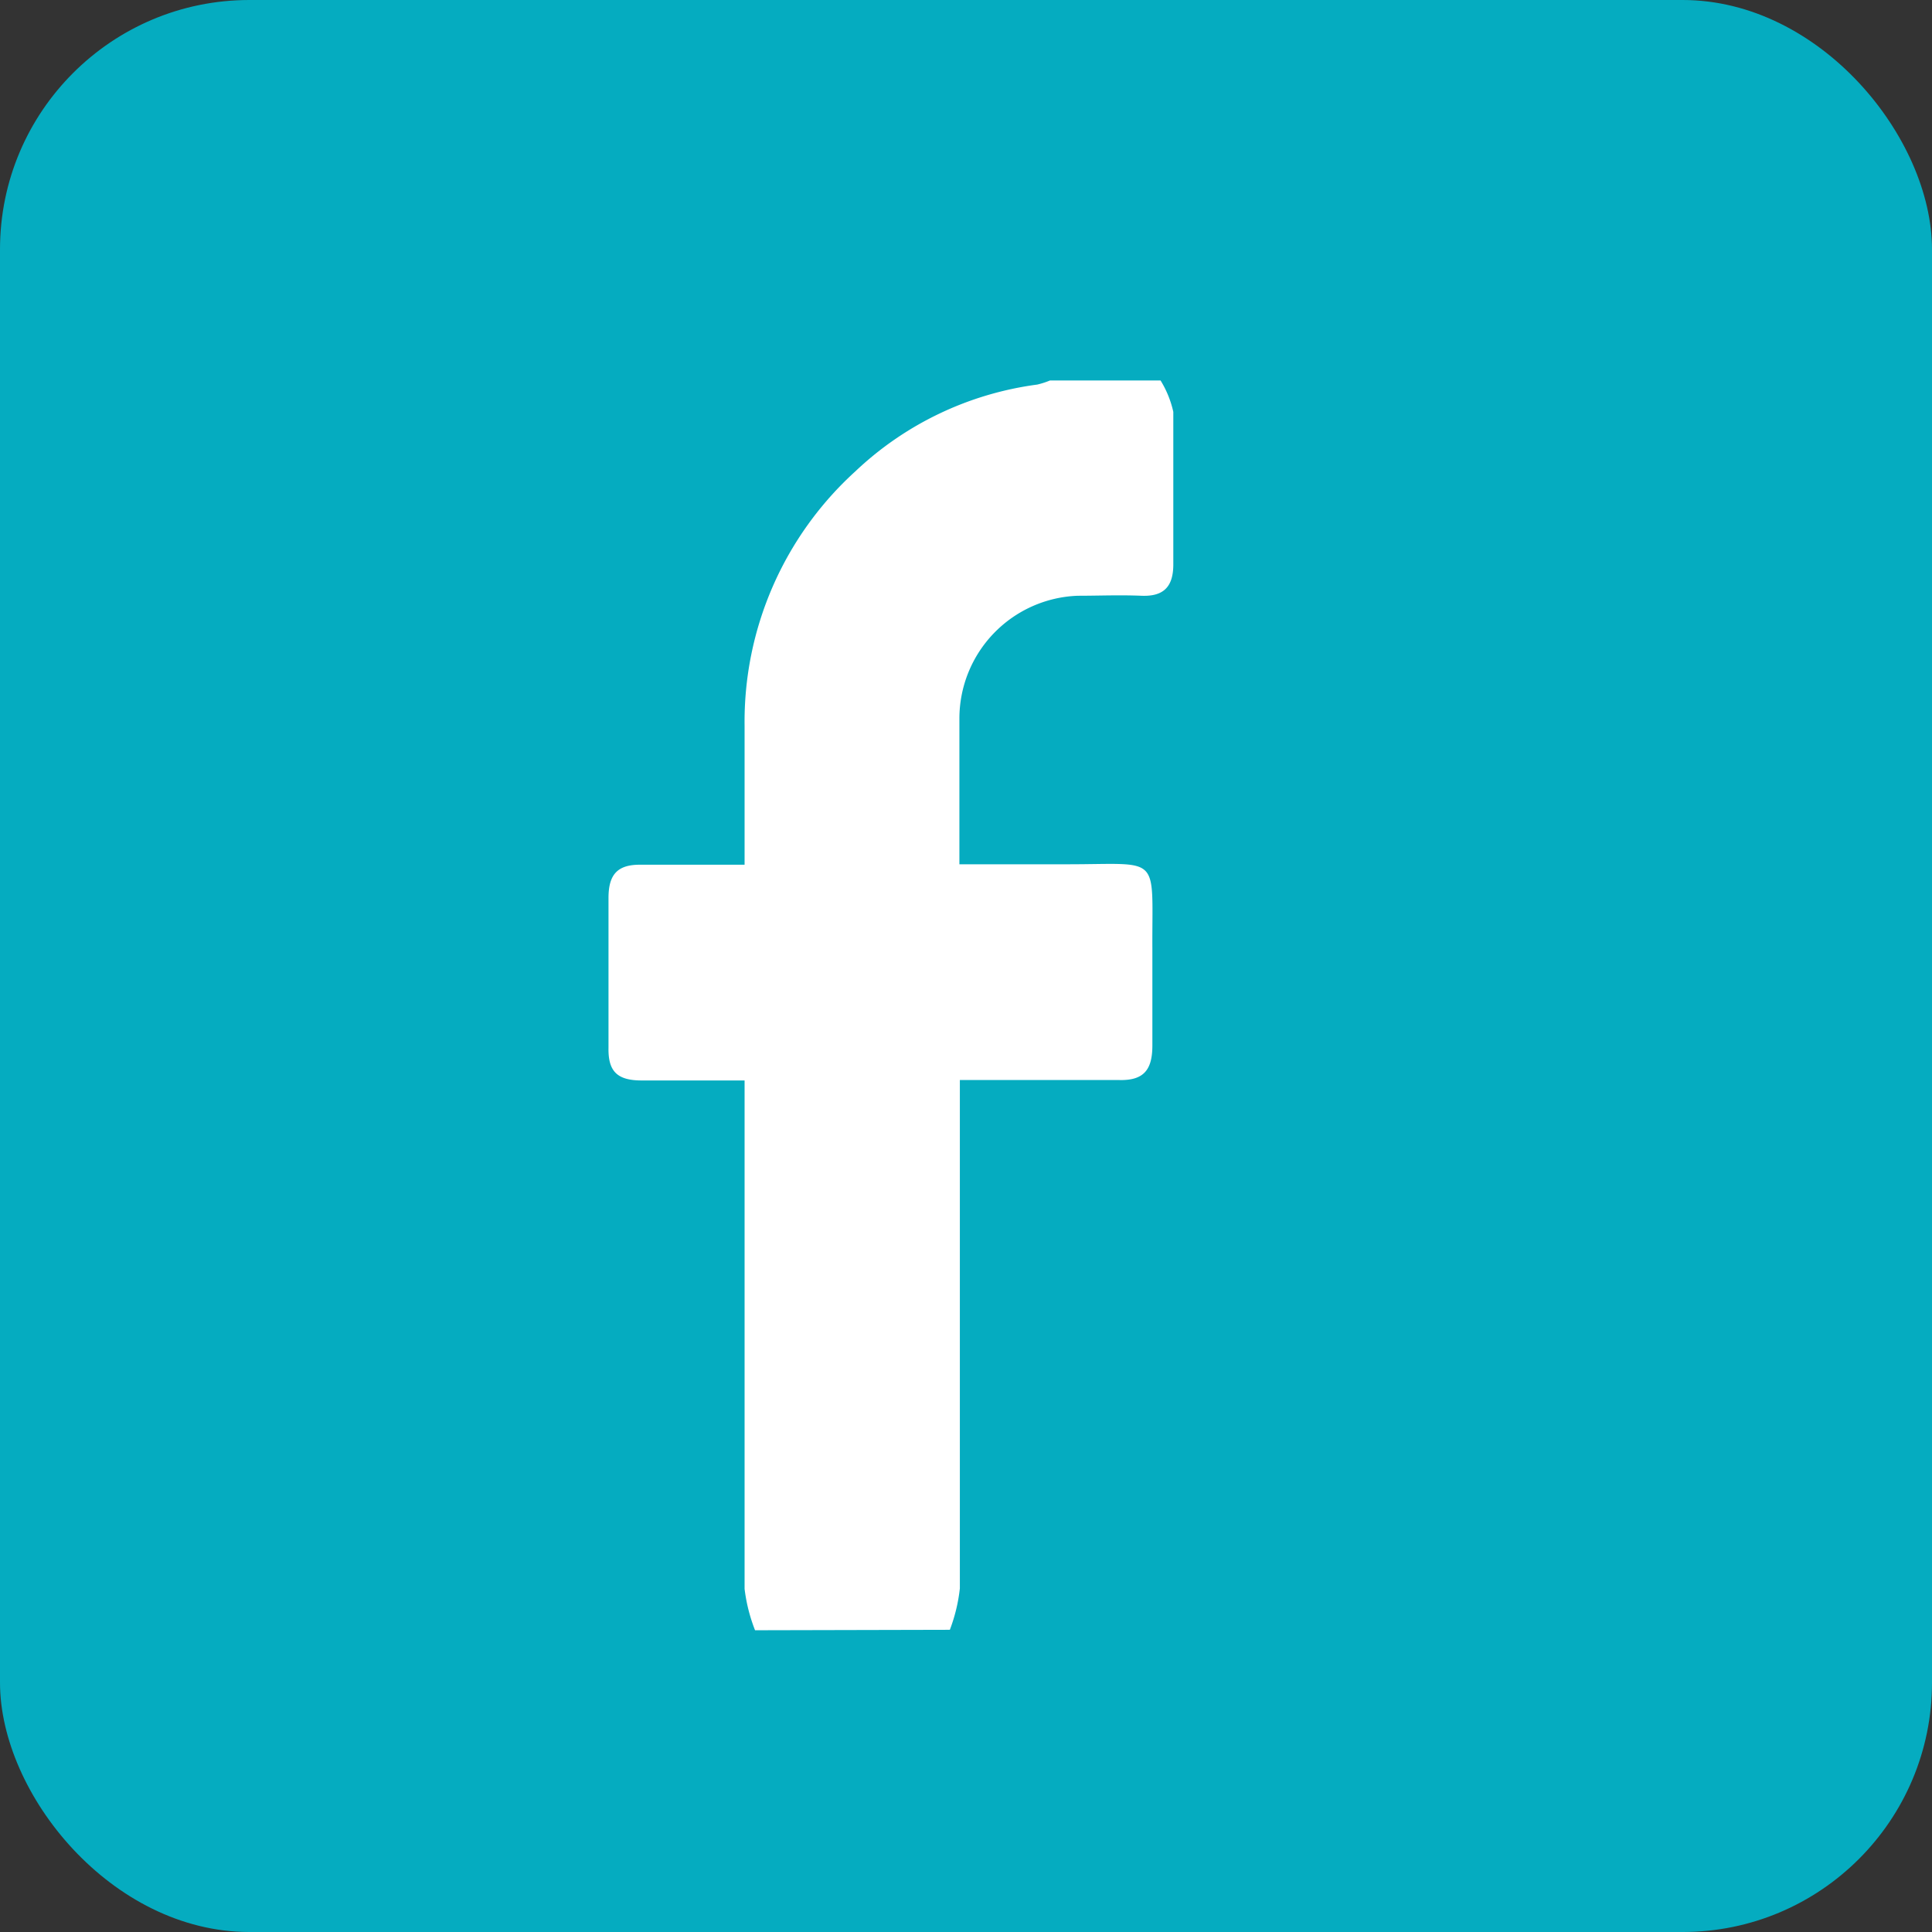 <svg xmlns="http://www.w3.org/2000/svg" viewBox="0 0 42.45 42.45"><rect x="0" y="0" width="42.45" height="42.45" fill="#333333" stroke="none"/><defs><style>.cls-1{fill:#05acc0;}.cls-2{fill:#fff;}</style></defs><title>icon-facebook-genuino-cloud</title><g id="Capa_2" data-name="Capa 2"><g id="Capa_1-2" data-name="Capa 1"><rect class="cls-1" width="42.45" height="42.45" rx="5.48"/><g id="fxdYKv"><path class="cls-2" d="M16.59,35.82a3.69,3.69,0,0,1-.23-.91c0-3.47,0-6.95,0-10.42v-.75c-.78,0-1.52,0-2.26,0-.54,0-.74-.2-.73-.72,0-1.09,0-2.19,0-3.29,0-.52.2-.74.72-.73.73,0,1.46,0,2.27,0,0-1,0-2.05,0-3.06a7.43,7.43,0,0,1,2.43-5.58,7.18,7.18,0,0,1,4-1.91,1.8,1.8,0,0,0,.28-.09H25.5a2.23,2.23,0,0,1,.28.69c0,1.12,0,2.23,0,3.35,0,.49-.21.71-.7.69s-.94,0-1.4,0a2.7,2.7,0,0,0-2.6,2.69c0,1,0,2.07,0,3.21h2.38c2.07,0,1.85-.24,1.86,1.85,0,.71,0,1.42,0,2.13,0,.54-.19.78-.75.76-1.14,0-2.27,0-3.48,0v.69c0,3.49,0,7,0,10.48a3.66,3.66,0,0,1-.22.91Z"/></g></g></g></svg>